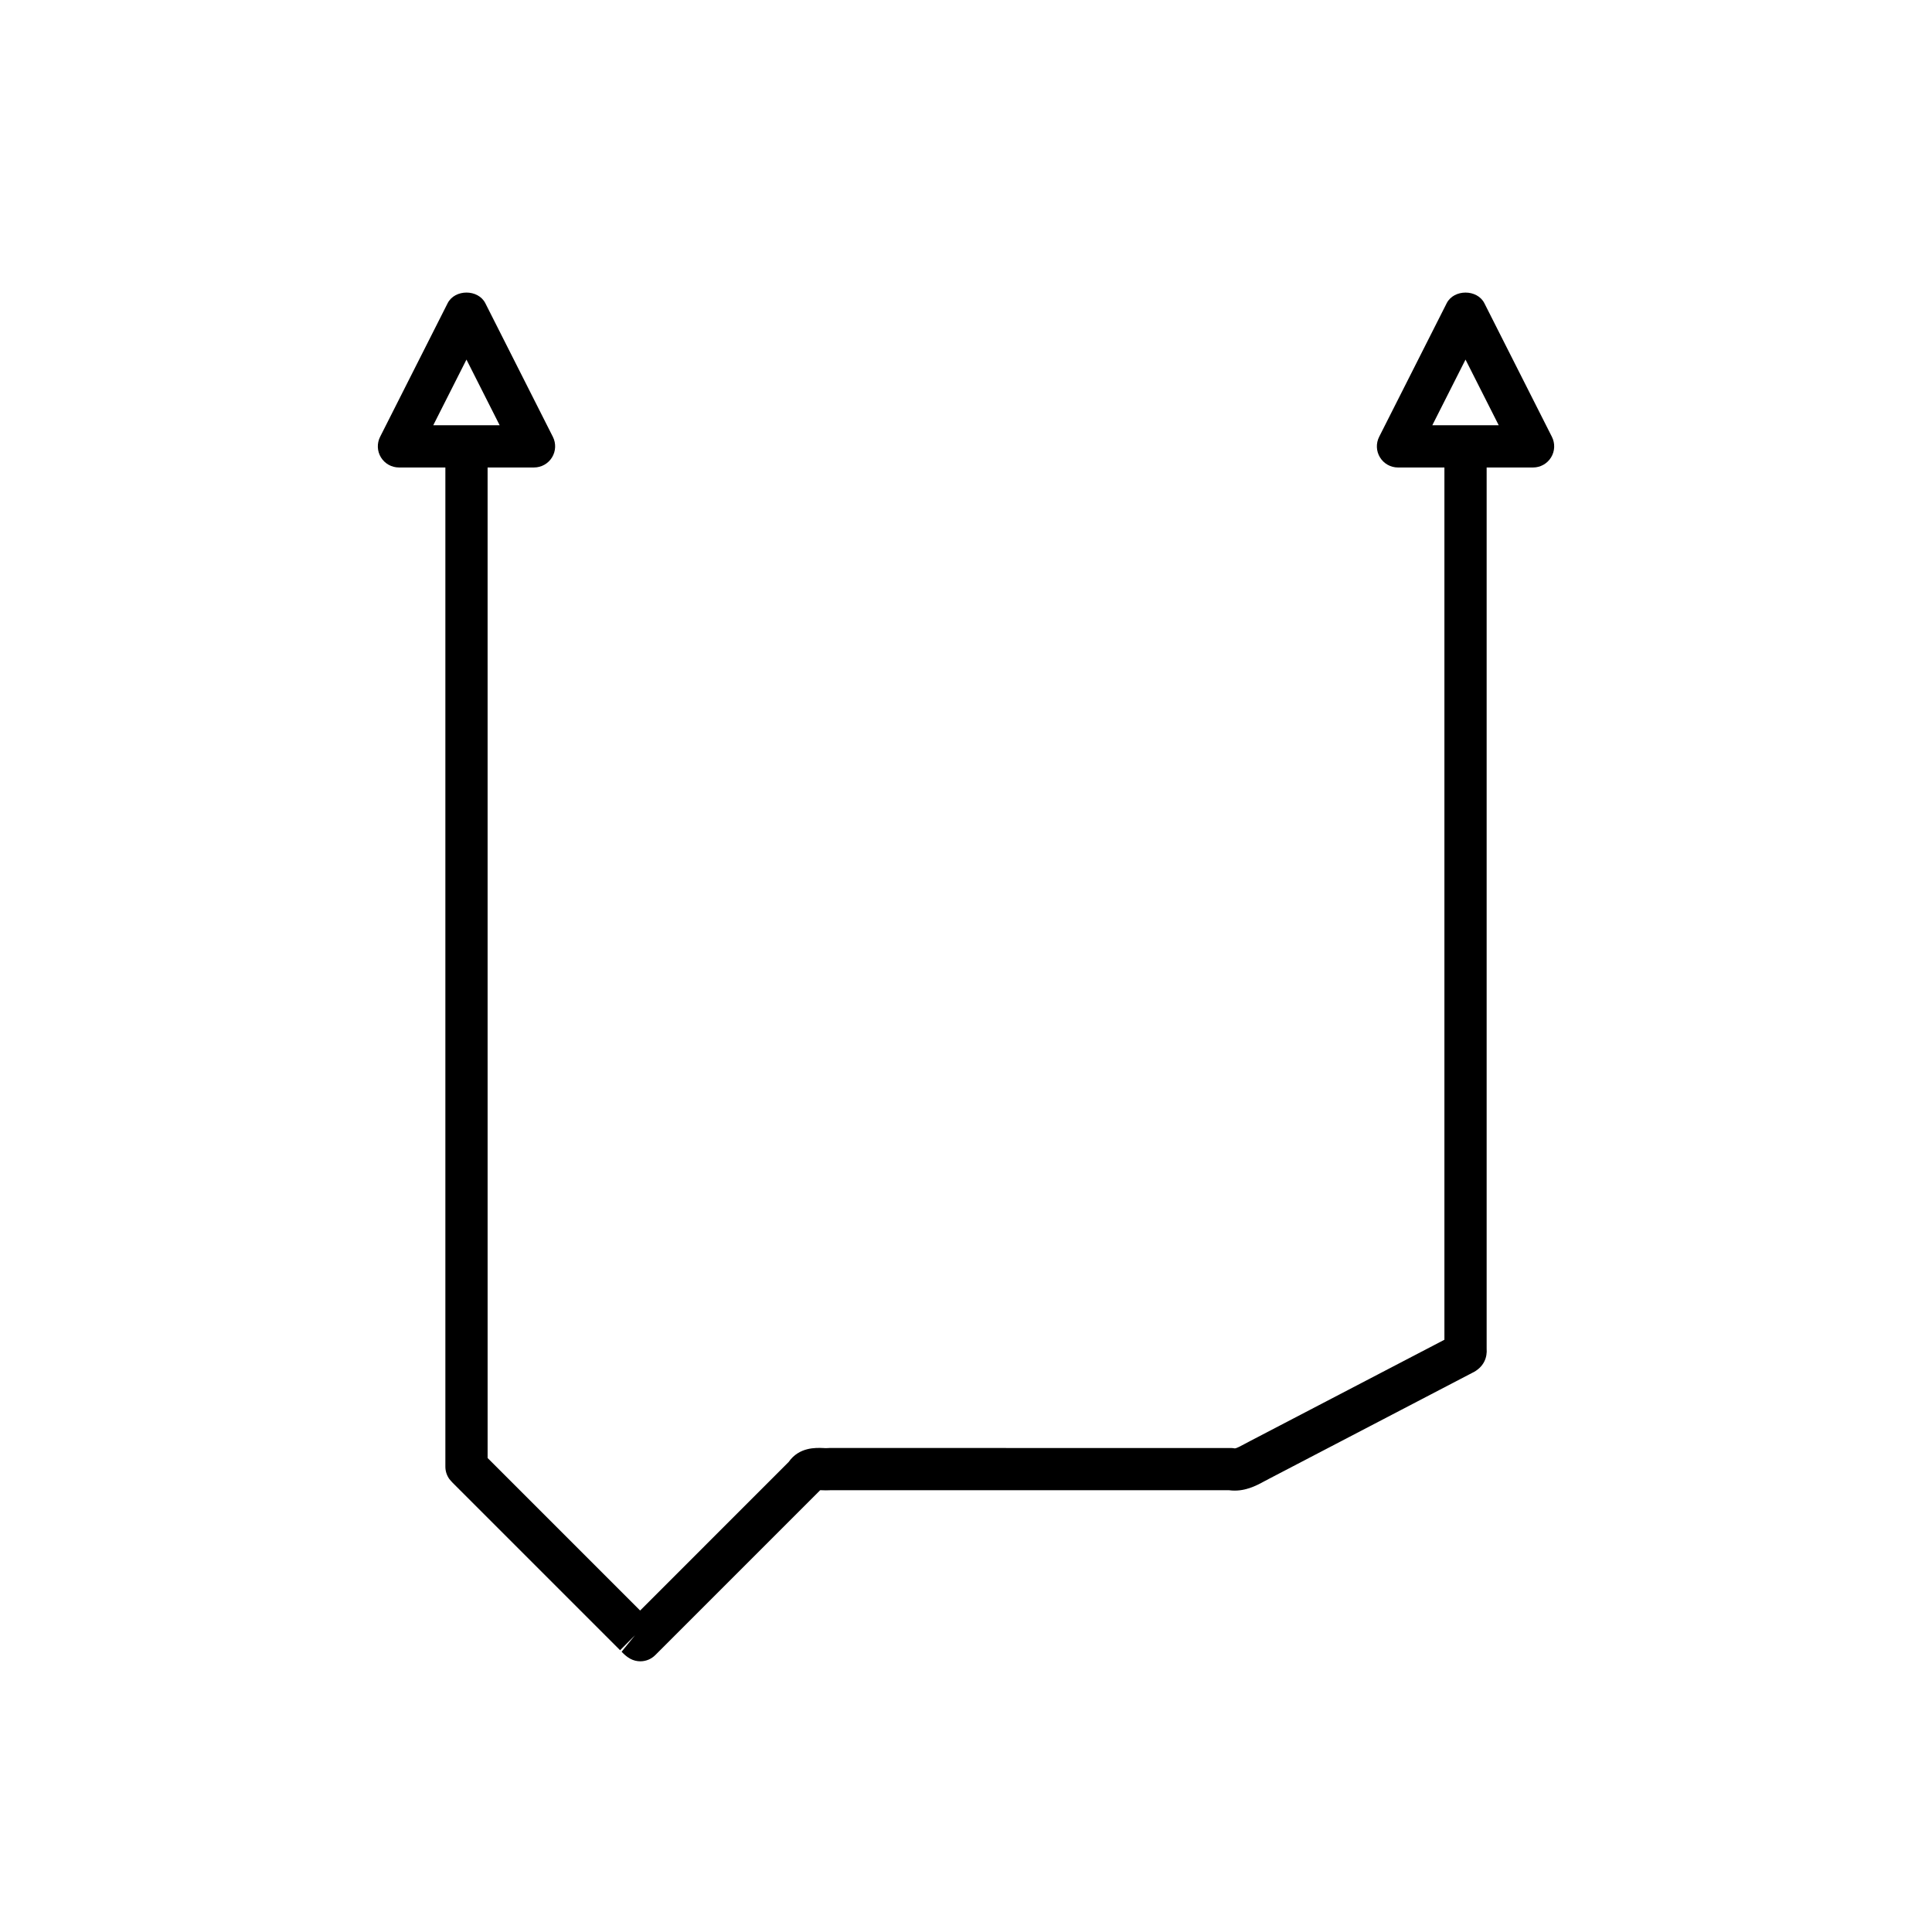 <?xml version="1.0" encoding="UTF-8"?>
<!-- Uploaded to: ICON Repo, www.svgrepo.com, Generator: ICON Repo Mixer Tools -->
<svg fill="#000000" width="800px" height="800px" version="1.1" viewBox="144 144 512 512" xmlns="http://www.w3.org/2000/svg">
 <path d="m311.03 583.59c0.836 0.449 1.754 0.672 2.664 0.672 1.449 0 2.883-0.562 3.957-1.641l43.711-43.711c0.016 0.023 0.207 0.012 0.316 0.012 0.805 0.039 1.602 0.055 2.371 0.004h105.67c4.008 0.531 7.215-1.211 9.363-2.383 0.414-0.223 0.824-0.453 1.355-0.715l53.547-27.918c3.445-1.59 4.164-4.406 3.992-6.481v-233.54h12.301c1.945 0 3.75-1.008 4.766-2.664 1.023-1.656 1.105-3.723 0.23-5.457l-17.898-35.406c-1.902-3.766-8.09-3.766-9.992 0l-17.898 35.406c-0.875 1.734-0.793 3.801 0.23 5.457 1.016 1.656 2.82 2.664 4.766 2.664h12.301v231.16l-51.402 26.797c-0.559 0.277-1.109 0.574-1.66 0.879-0.805 0.434-2.07 1.141-2.519 1.109-0.34-0.066-0.688-0.098-1.039-0.098l-106.34-0.004c-0.188 0-0.379 0.008-0.562 0.027-0.344 0.039-0.711 0-1.082-0.016-1.93-0.078-6.406-0.293-9.168 3.688l-39.371 39.375-20.27-20.273-20.148-20.148-0.004-262.5h12.301c1.945 0 3.75-1.008 4.766-2.664 1.023-1.656 1.105-3.723 0.23-5.457l-17.898-35.406c-1.902-3.766-8.09-3.766-9.992 0l-17.898 35.406c-0.875 1.734-0.793 3.801 0.23 5.457 1.016 1.656 2.82 2.664 4.766 2.664h12.301v264.8c0 1.18 0.371 2.324 1.059 3.281 0.176 0.242 0.711 0.824 0.918 1.035l44.324 44.324 3.957-3.957-3.555 4.359c0.492 0.508 1.223 1.277 2.305 1.863zm212.55-326.9 8.797-17.398 8.797 17.398zm-264.76 0 8.797-17.398 8.797 17.398z"/>
</svg>